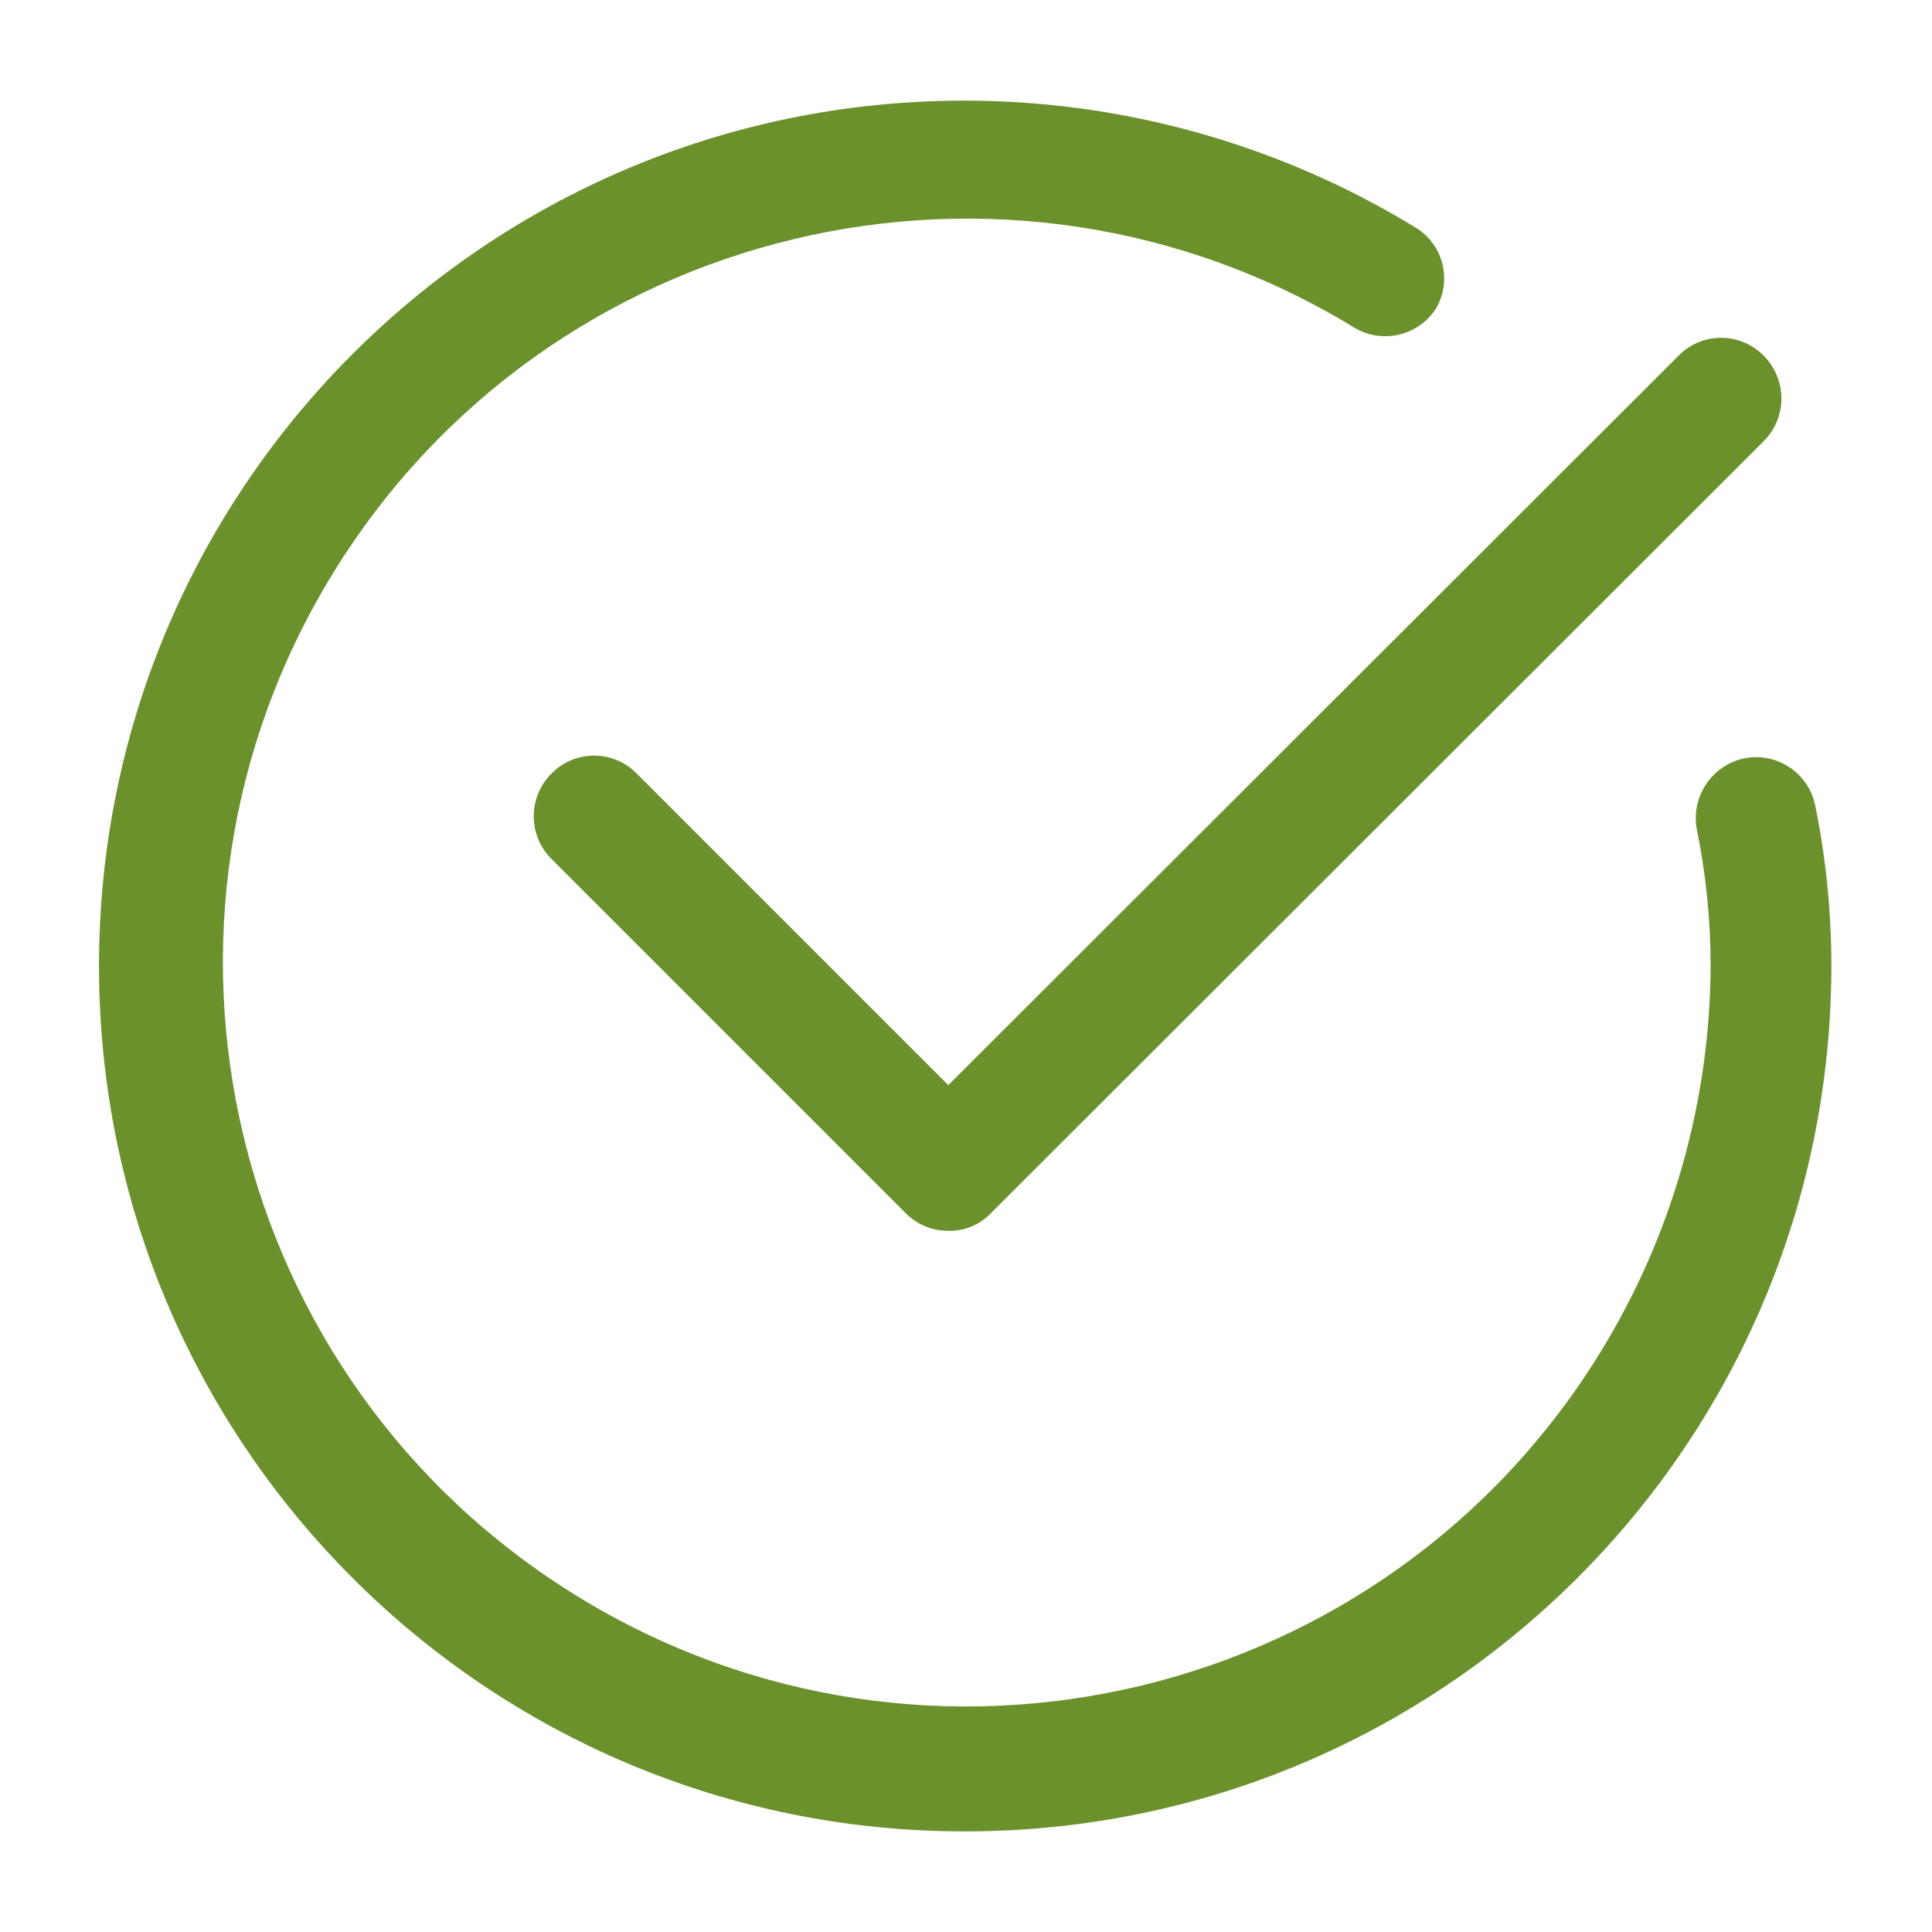 <?xml version="1.0" encoding="utf-8"?>
<!-- Generator: Adobe Illustrator 16.0.0, SVG Export Plug-In . SVG Version: 6.00 Build 0)  -->
<!DOCTYPE svg PUBLIC "-//W3C//DTD SVG 1.1//EN" "http://www.w3.org/Graphics/SVG/1.1/DTD/svg11.dtd">
<svg version="1.1" id="Layer_1" xmlns="http://www.w3.org/2000/svg" xmlns:xlink="http://www.w3.org/1999/xlink" x="0px" y="0px"
	 width="512px" height="512px" viewBox="0 0 512 512" enable-background="new 0 0 512 512" xml:space="preserve">
<g id="Line">
	<path fill="#6B912C" d="M256,485.333C129.343,485.57,26.475,383.086,26.238,256.429S128.485,26.904,255.142,26.667
		c42.382-0.079,83.958,11.588,120.111,33.706c7.253,4.5,9.615,13.95,5.334,21.333c-4.569,7.157-13.934,9.498-21.334,5.333
		c-92.81-56.906-214.177-27.801-271.083,65.008c-56.906,92.809-27.801,214.178,65.008,271.083
		c92.809,56.906,214.178,27.802,271.084-65.008C443.11,327.383,453.166,292.06,453.333,256c-0.002-12.109-1.217-24.187-3.626-36.053
		c-1.706-8.707,3.902-17.168,12.586-18.987c8.658-1.698,17.057,3.933,18.773,12.587c2.852,14.042,4.281,28.337,4.267,42.667
		C485.099,382.738,382.525,485.216,256,485.333z M262.613,321.493l204.8-204.586c6.239-6.247,6.239-16.367,0-22.613
		c-6.084-6.245-16.079-6.375-22.323-0.29c-0.098,0.095-0.194,0.191-0.29,0.29l-193.493,193.28l-82.56-82.56
		c-6.084-6.245-16.079-6.374-22.324-0.29c-0.098,0.096-0.194,0.192-0.29,0.29c-6.239,6.247-6.239,16.367,0,22.614L240,321.493
		c2.984,3.021,7.06,4.714,11.307,4.693C255.568,326.283,259.673,324.579,262.613,321.493z"/>
</g>
</svg>
